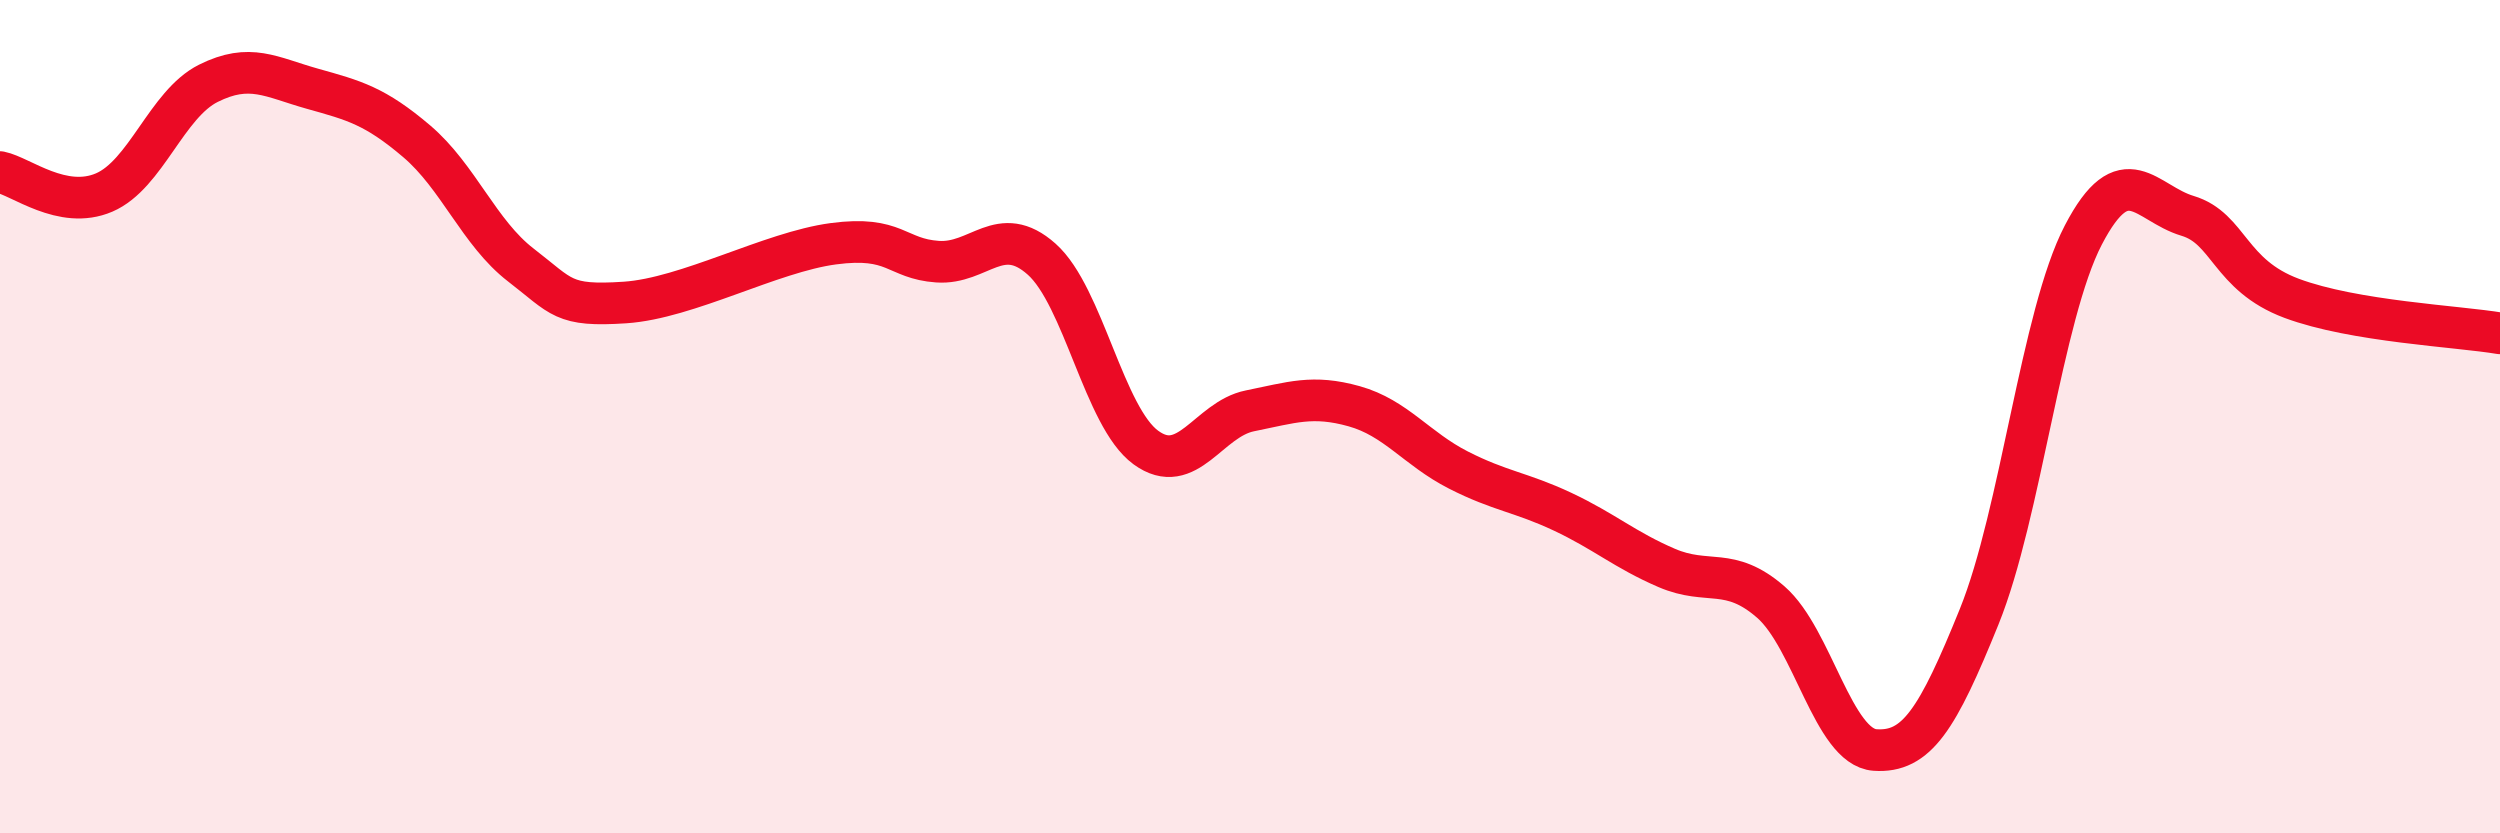 
    <svg width="60" height="20" viewBox="0 0 60 20" xmlns="http://www.w3.org/2000/svg">
      <path
        d="M 0,4.13 C 0.5,4.23 1.5,5.05 2.5,4.62 C 3.5,4.19 4,2.5 5,2 C 6,1.5 6.5,1.85 7.5,2.13 C 8.5,2.41 9,2.54 10,3.39 C 11,4.24 11.5,5.59 12.5,6.36 C 13.5,7.13 13.5,7.36 15,7.26 C 16.5,7.16 18.5,6.05 20,5.85 C 21.5,5.65 21.5,6.21 22.5,6.28 C 23.5,6.35 24,5.33 25,6.22 C 26,7.11 26.5,10.01 27.5,10.74 C 28.5,11.47 29,10.06 30,9.86 C 31,9.66 31.5,9.47 32.5,9.75 C 33.5,10.03 34,10.77 35,11.28 C 36,11.79 36.5,11.81 37.5,12.28 C 38.5,12.75 39,13.2 40,13.63 C 41,14.06 41.5,13.58 42.5,14.45 C 43.5,15.32 44,17.93 45,18 C 46,18.07 46.5,17.27 47.5,14.8 C 48.5,12.33 49,7.56 50,5.64 C 51,3.72 51.5,4.88 52.5,5.18 C 53.5,5.48 53.5,6.6 55,7.16 C 56.5,7.72 59,7.83 60,8L60 20L0 20Z"
        fill="#EB0A25"
        opacity="0.1"
        stroke-linecap="round"
        stroke-linejoin="round"
      />
      <path
        d="M 0,4.13 C 0.5,4.23 1.5,5.05 2.5,4.62 C 3.5,4.19 4,2.5 5,2 C 6,1.5 6.5,1.85 7.5,2.13 C 8.5,2.41 9,2.54 10,3.39 C 11,4.24 11.5,5.59 12.5,6.36 C 13.5,7.13 13.5,7.36 15,7.26 C 16.5,7.16 18.5,6.05 20,5.85 C 21.5,5.65 21.5,6.21 22.5,6.28 C 23.5,6.35 24,5.33 25,6.22 C 26,7.11 26.5,10.01 27.5,10.74 C 28.5,11.47 29,10.06 30,9.86 C 31,9.66 31.5,9.47 32.5,9.75 C 33.5,10.03 34,10.77 35,11.28 C 36,11.79 36.5,11.81 37.5,12.28 C 38.5,12.75 39,13.2 40,13.63 C 41,14.06 41.5,13.58 42.5,14.45 C 43.5,15.32 44,17.93 45,18 C 46,18.07 46.5,17.27 47.5,14.8 C 48.5,12.33 49,7.56 50,5.64 C 51,3.72 51.5,4.88 52.5,5.18 C 53.5,5.48 53.5,6.6 55,7.16 C 56.5,7.72 59,7.83 60,8"
        stroke="#EB0A25"
        stroke-width="1"
        fill="none"
        stroke-linecap="round"
        stroke-linejoin="round"
      />
    </svg>
  